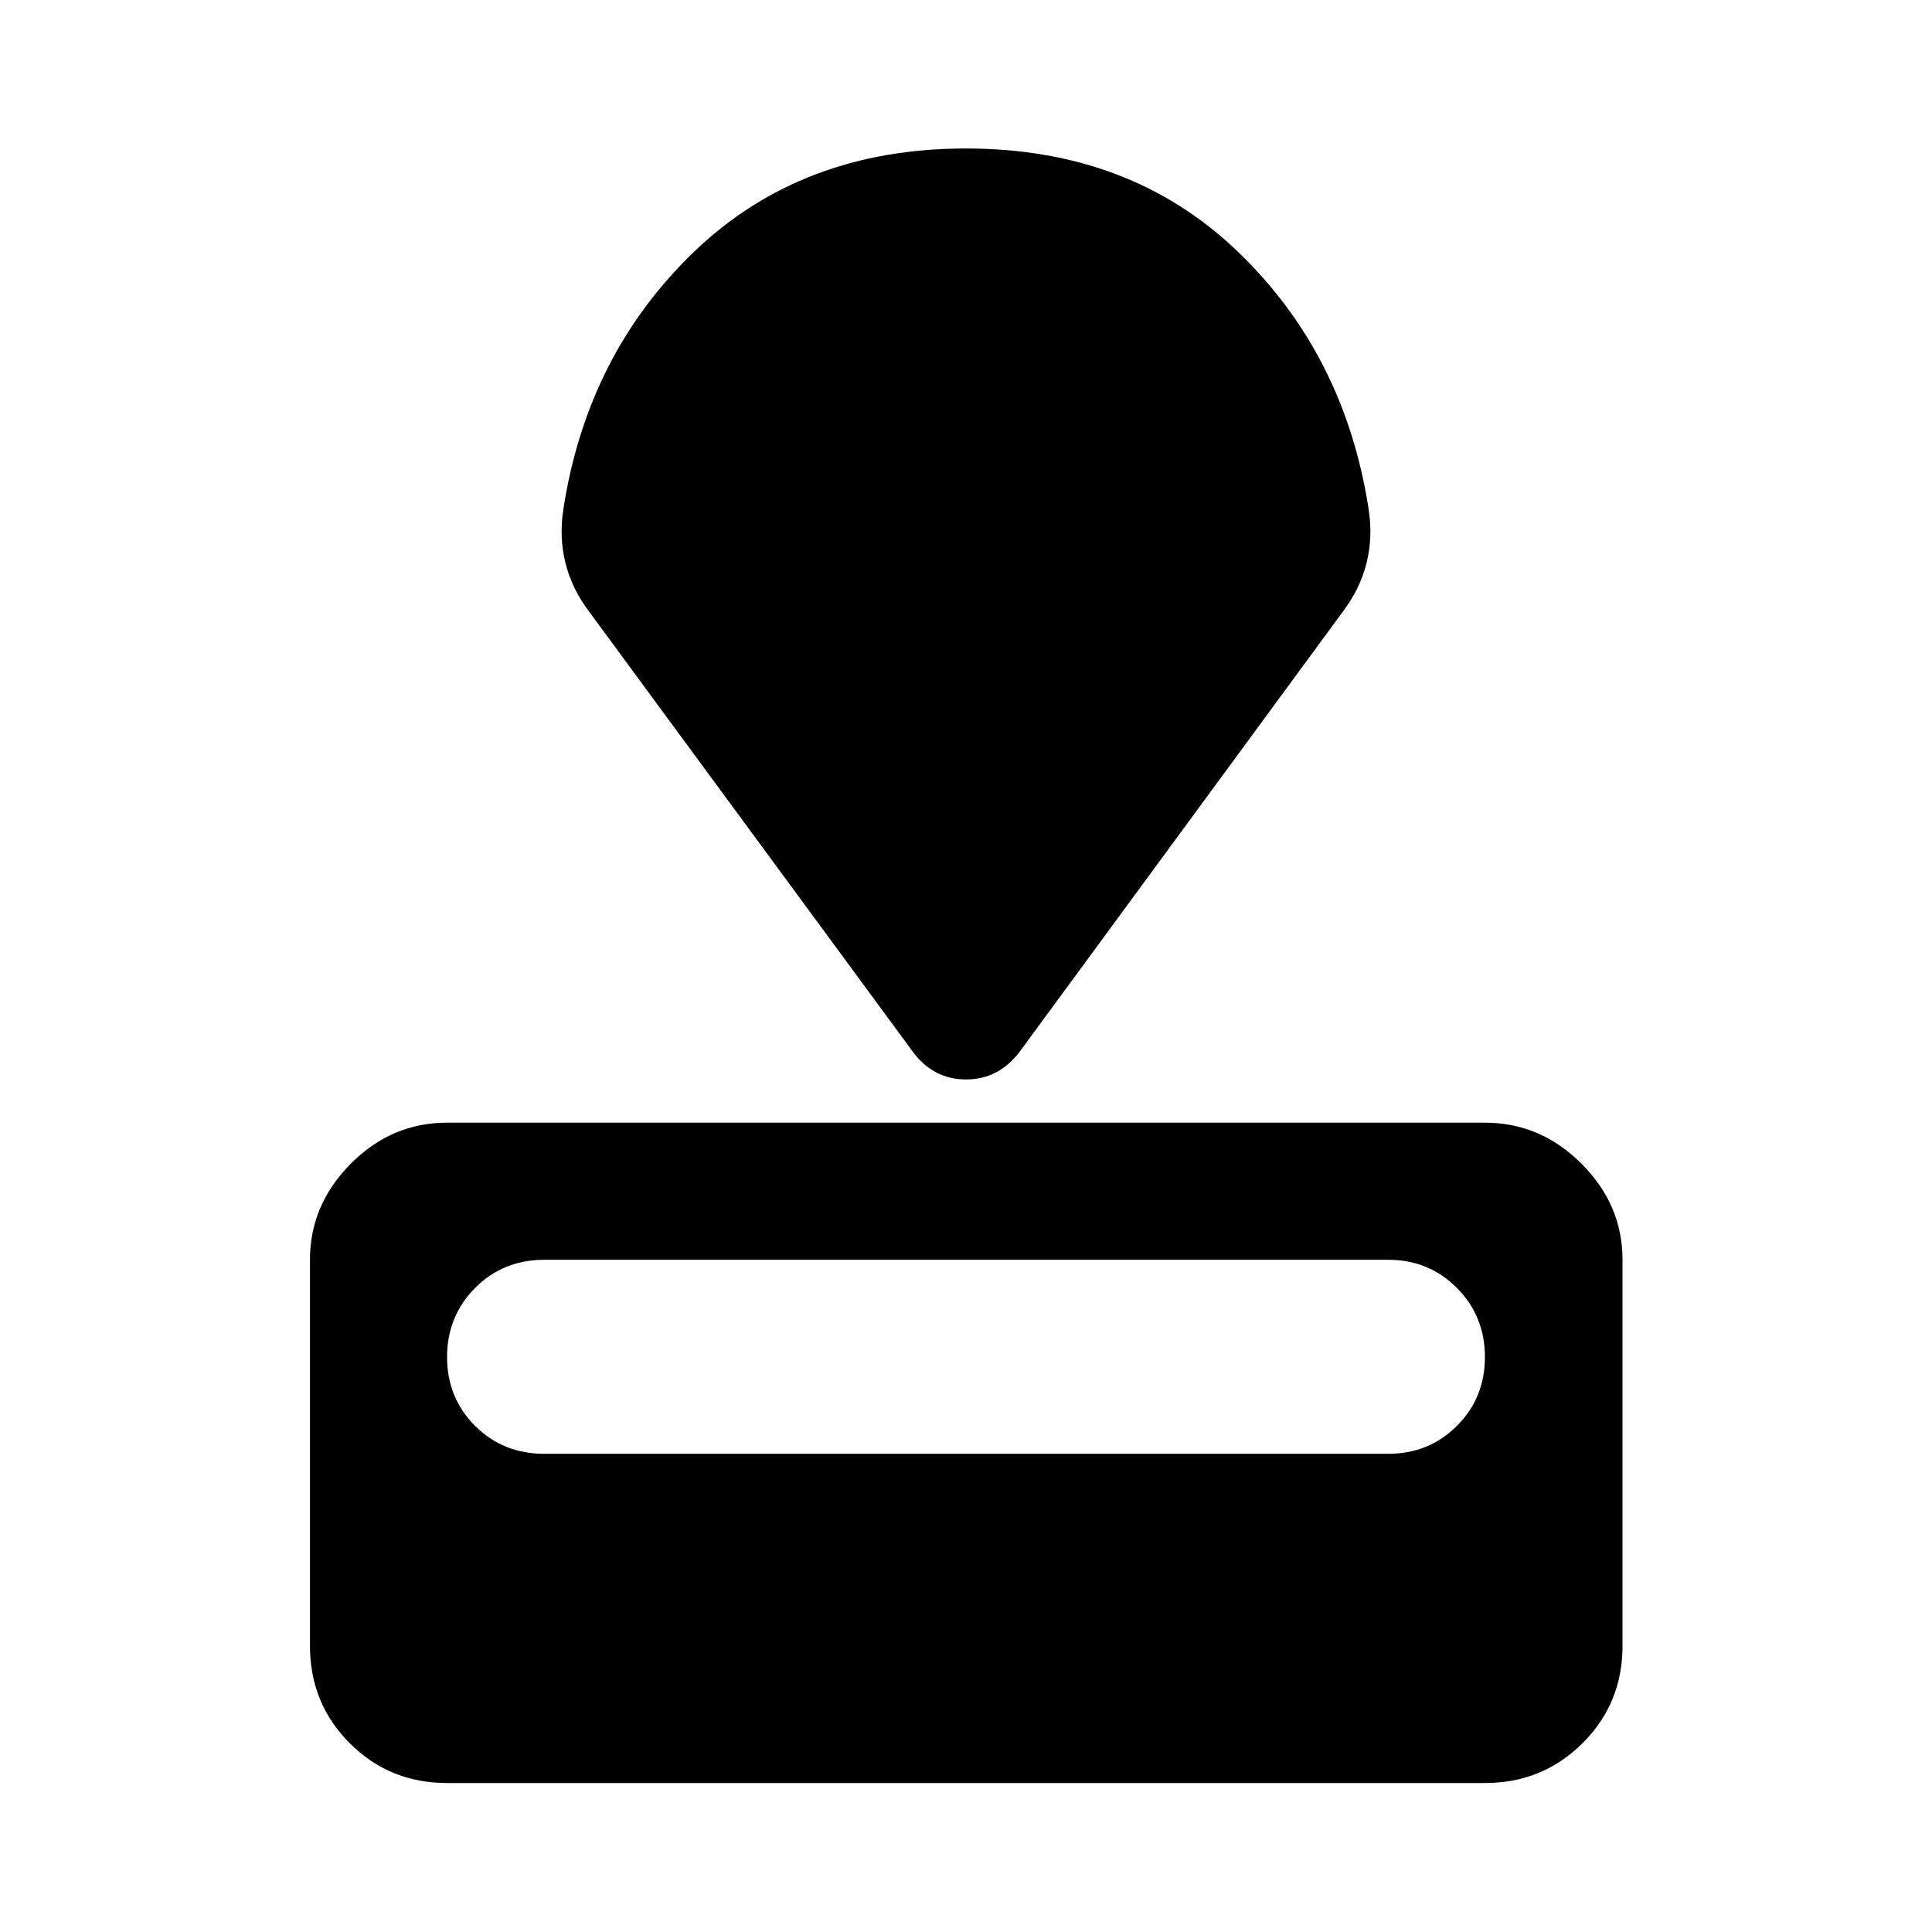 <svg xmlns="http://www.w3.org/2000/svg" width="48" height="48" viewBox="0 -960 960 960"><path d="M222.15-74.02q-28.58 0-48.36-19.77-19.77-19.78-19.77-48.36v-191.87q0-27.35 20.27-47.74 20.28-20.39 47.86-20.39h515.7q27.58 0 47.98 20.39 20.39 20.39 20.39 47.74v191.87q0 28.58-19.89 48.36-19.9 19.77-48.48 19.77h-515.7Zm48.33-163.59h419.28q20.28 0 34.19-13.9 13.9-13.9 13.9-34.19 0-20.28-13.9-34.3-13.91-14.02-34.19-14.02H270.48q-20.52 0-34.43 14.02-13.9 14.02-13.9 34.3 0 20.29 13.9 34.19 13.91 13.9 34.43 13.9Zm183.13-199.74L292.85-655.93q-8.68-11.44-11.89-24.35-3.22-12.92-.98-27.07 12-76.95 65.27-127.91 53.27-50.96 134.75-50.96 81.48 0 134.75 50.96 53.27 50.96 65.27 127.91 2.24 14.15-.98 27.07-3.21 12.91-11.89 24.35L506.63-437.35Q496.2-423.63 480-423.63t-26.39-13.72Z"/></svg>
